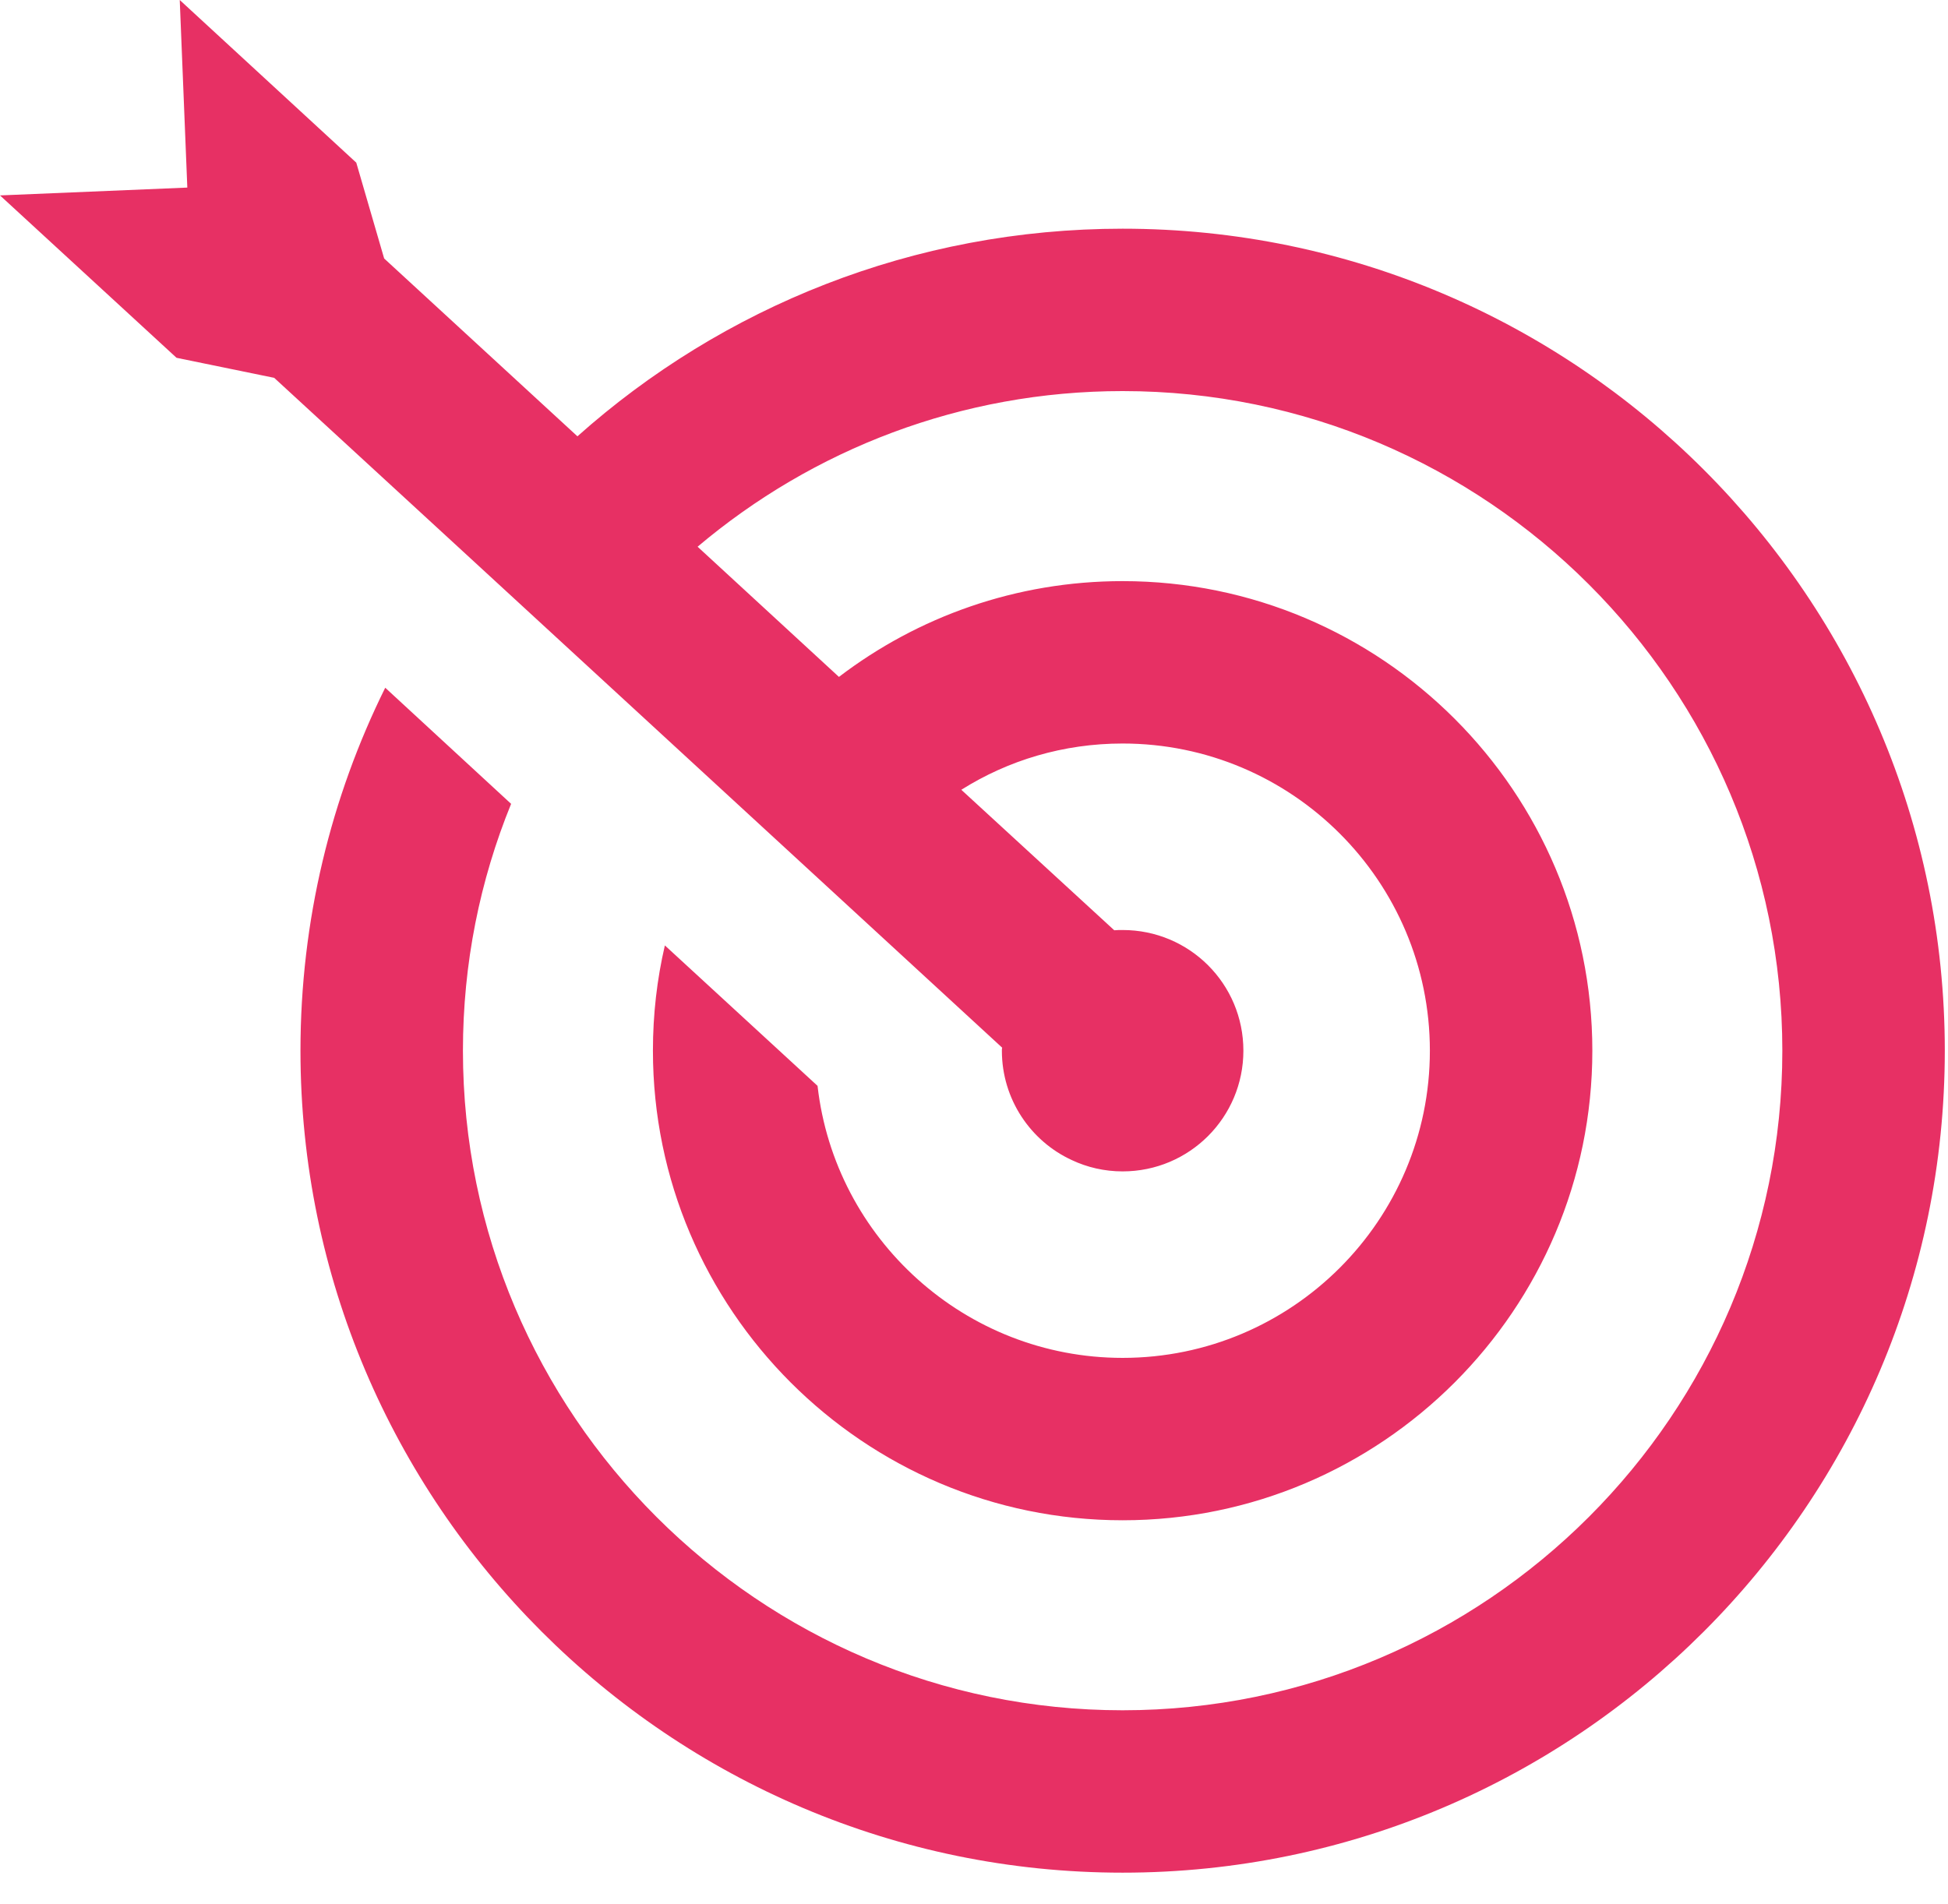 <?xml version="1.0" encoding="UTF-8" standalone="no"?><!DOCTYPE svg PUBLIC "-//W3C//DTD SVG 1.1//EN" "http://www.w3.org/Graphics/SVG/1.1/DTD/svg11.dtd"><svg width="100%" height="100%" viewBox="0 0 45 44" version="1.1" xmlns="http://www.w3.org/2000/svg" xmlns:xlink="http://www.w3.org/1999/xlink" xml:space="preserve" xmlns:serif="http://www.serif.com/" style="fill-rule:evenodd;clip-rule:evenodd;stroke-linejoin:round;stroke-miterlimit:1.414;"><g id="logo"><path d="M44.926,24.276c0,10.469 -8.517,18.992 -18.993,18.992c-10.468,0 -18.992,-8.523 -18.992,-18.992c0,-3.008 0.707,-5.859 1.958,-8.386l2.908,2.683c-0.72,1.764 -1.113,3.689 -1.113,5.703c0,8.405 6.841,15.24 15.239,15.24c8.406,0 15.24,-6.835 15.24,-15.24c0,-8.404 -6.834,-15.24 -15.24,-15.24c-3.733,0 -7.16,1.351 -9.818,3.596l3.265,3.008c1.819,-1.388 4.09,-2.213 6.553,-2.213c5.985,0 10.851,4.865 10.851,10.849c0,5.979 -4.866,10.85 -10.851,10.85c-5.978,0 -10.85,-4.871 -10.85,-10.85c0,-0.838 0.094,-1.651 0.276,-2.432l3.527,3.245c0.4,3.533 3.414,6.285 7.047,6.285c3.915,0 7.098,-3.183 7.098,-7.098c0,-3.914 -3.183,-7.097 -7.098,-7.097c-1.369,0 -2.645,0.388 -3.726,1.069l3.533,3.246c0.062,-0.006 0.131,-0.006 0.193,-0.006c1.545,0 2.79,1.244 2.79,2.788c0,1.539 -1.245,2.789 -2.79,2.789c-0.418,0 -0.819,-0.093 -1.175,-0.262c-0.951,-0.438 -1.614,-1.407 -1.614,-2.527c0,-0.025 0,-0.049 0.007,-0.069l-3.539,-3.258l-8.831,-8.129l-4.447,-4.09l-2.256,-0.463l-4.078,-3.752l4.327,-0.181l-0.175,-4.334l4.078,3.758l0.644,2.214l4.465,4.109c3.345,-2.983 7.761,-4.797 12.594,-4.797c10.476,0 18.993,8.518 18.993,18.992" style="fill:#e73064;fill-rule:nonzero;"/></g></svg>